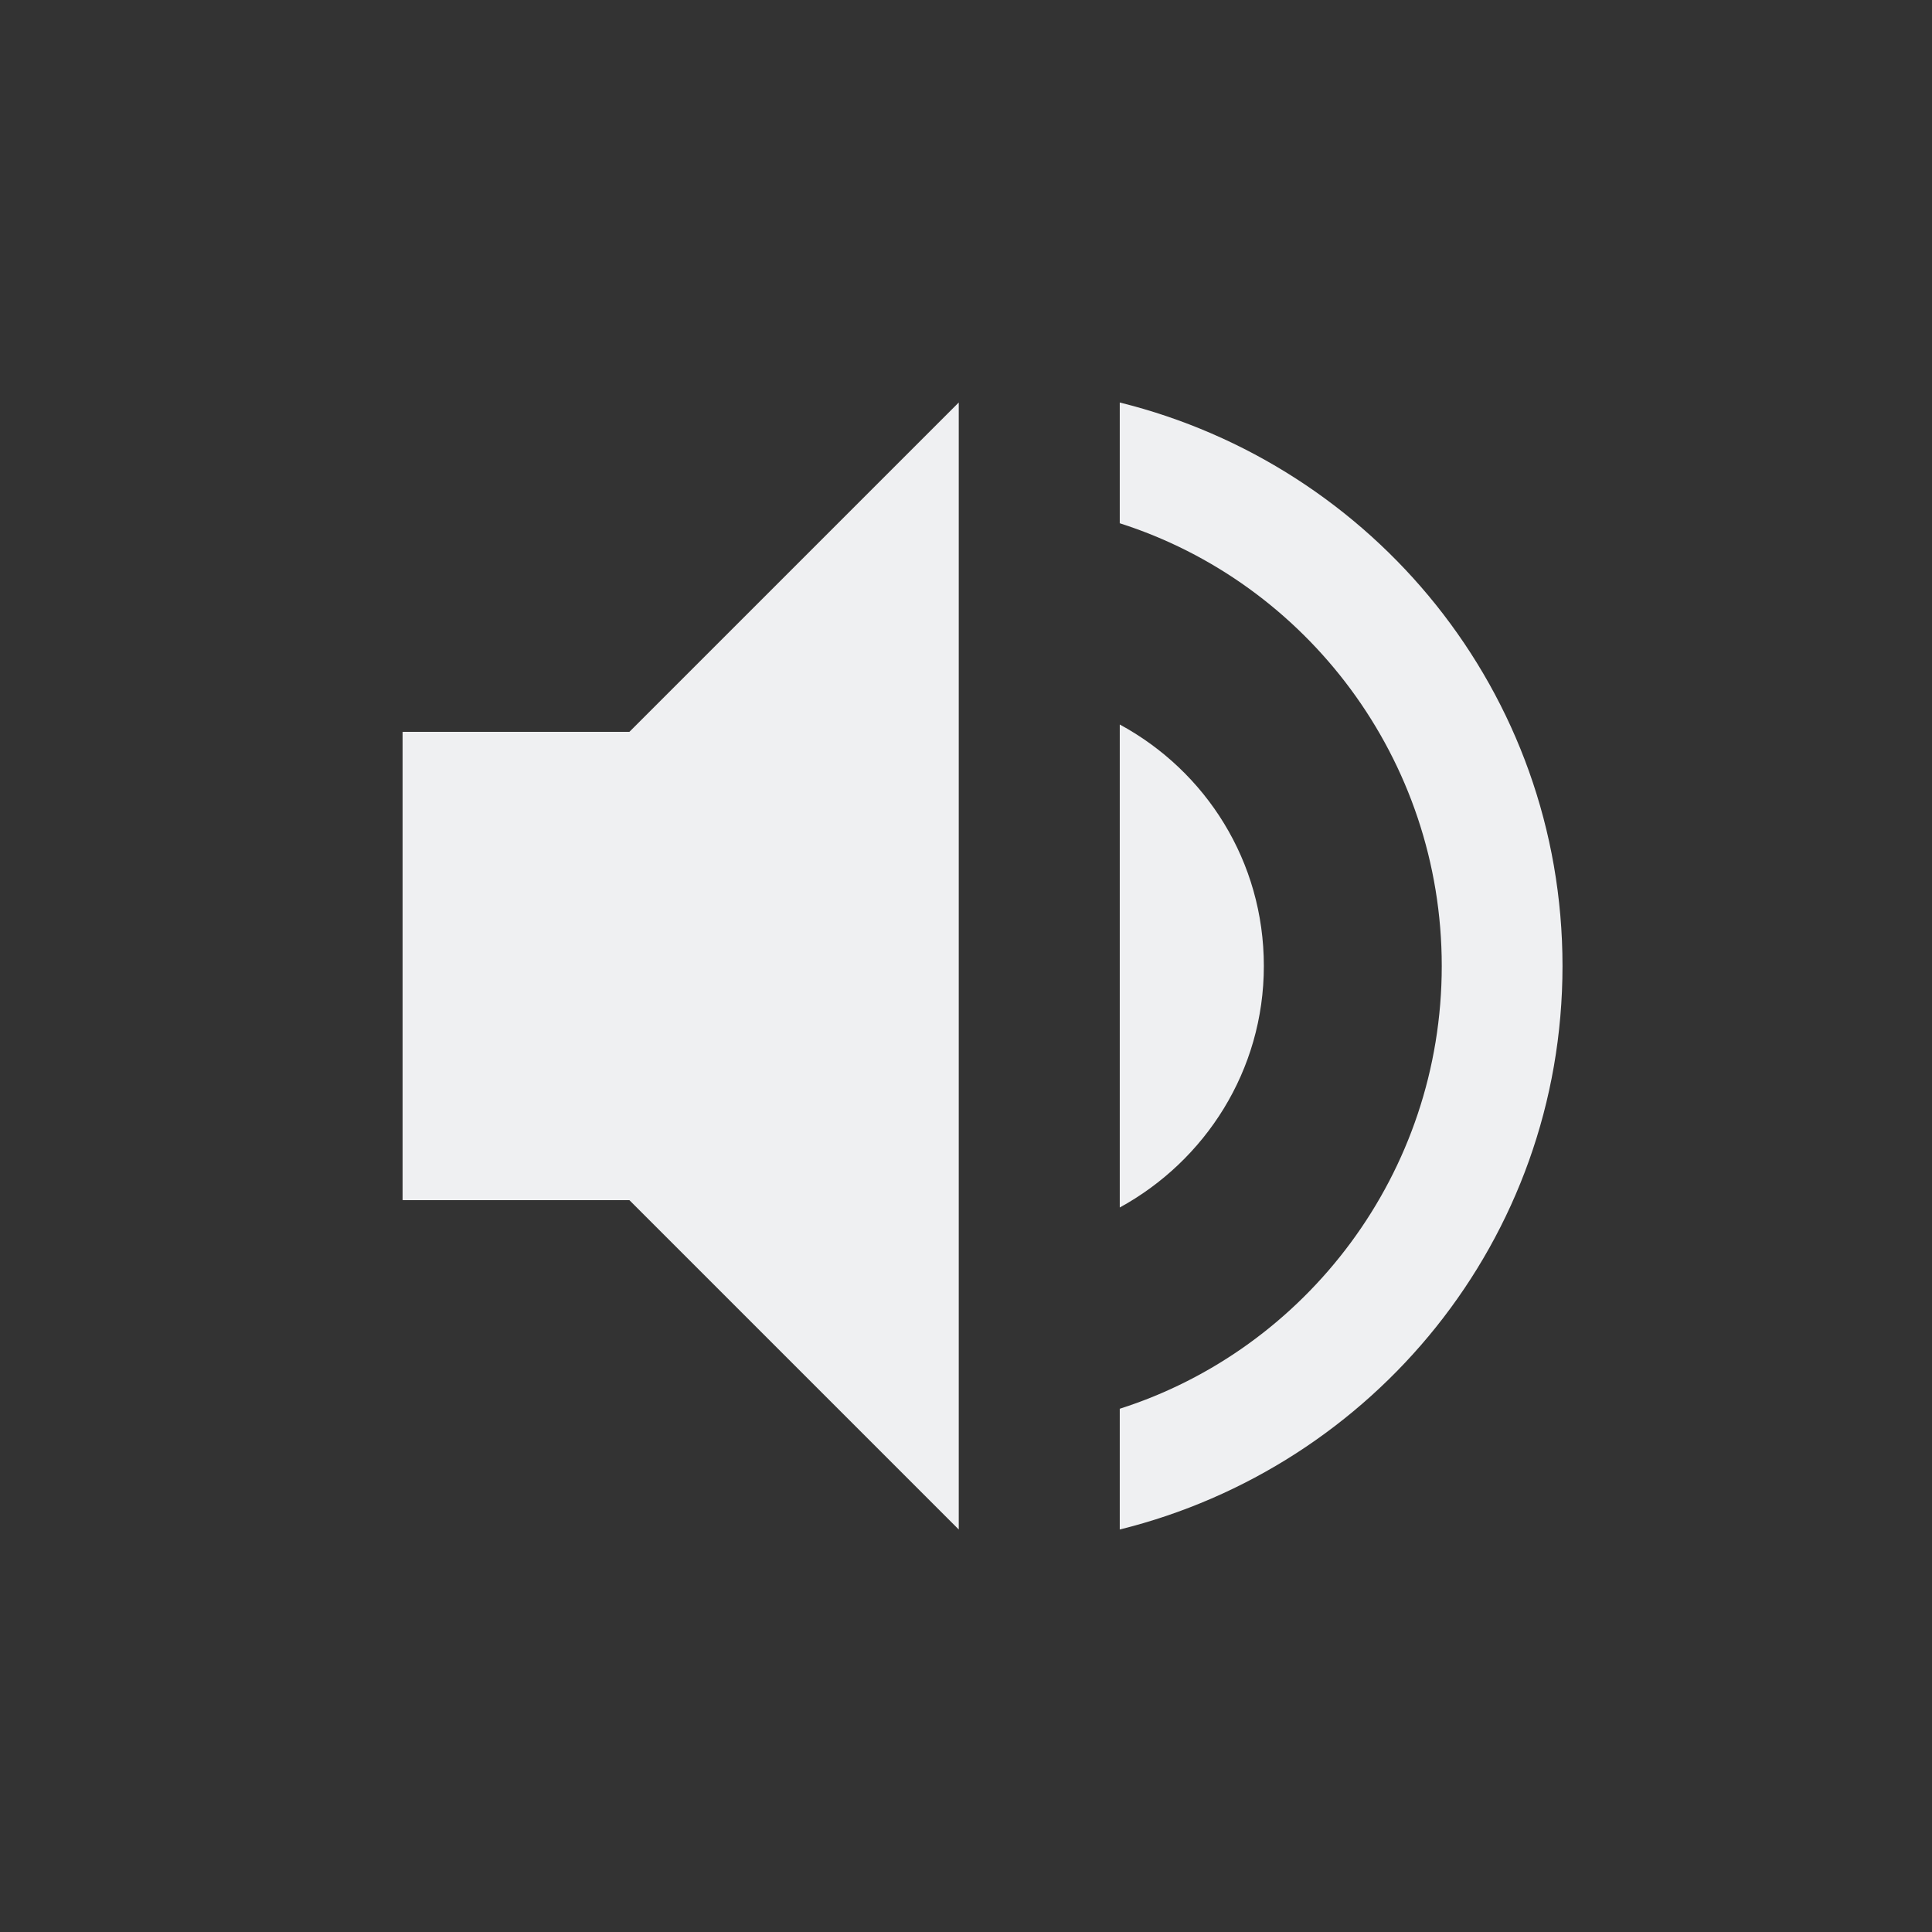 <svg xmlns="http://www.w3.org/2000/svg" style="enable-background:new" width="24" height="24" version="1.1">
 <rect width="100%" height="100%" fill="#333333" stroke="none"/>
 <g transform="translate(-265 421)">
  <path fill="#eff0f2" d="m280.7-409c0-1.3-0.72-2.42-1.79-3v6c1.06-0.58 1.79-1.7 1.79-3zm-10.699-2.909v5.818h2.818l4.091 4.091v-14l-4.091 4.091zm8.909-4.091v1.5c2.32 0.74 4 2.93 4 5.5s-1.68 4.76-4 5.5v1.5c3.15-0.78 5.5-3.6 5.5-7s-2.35-6.22-5.5-7z"/>
 </g>
</svg>
